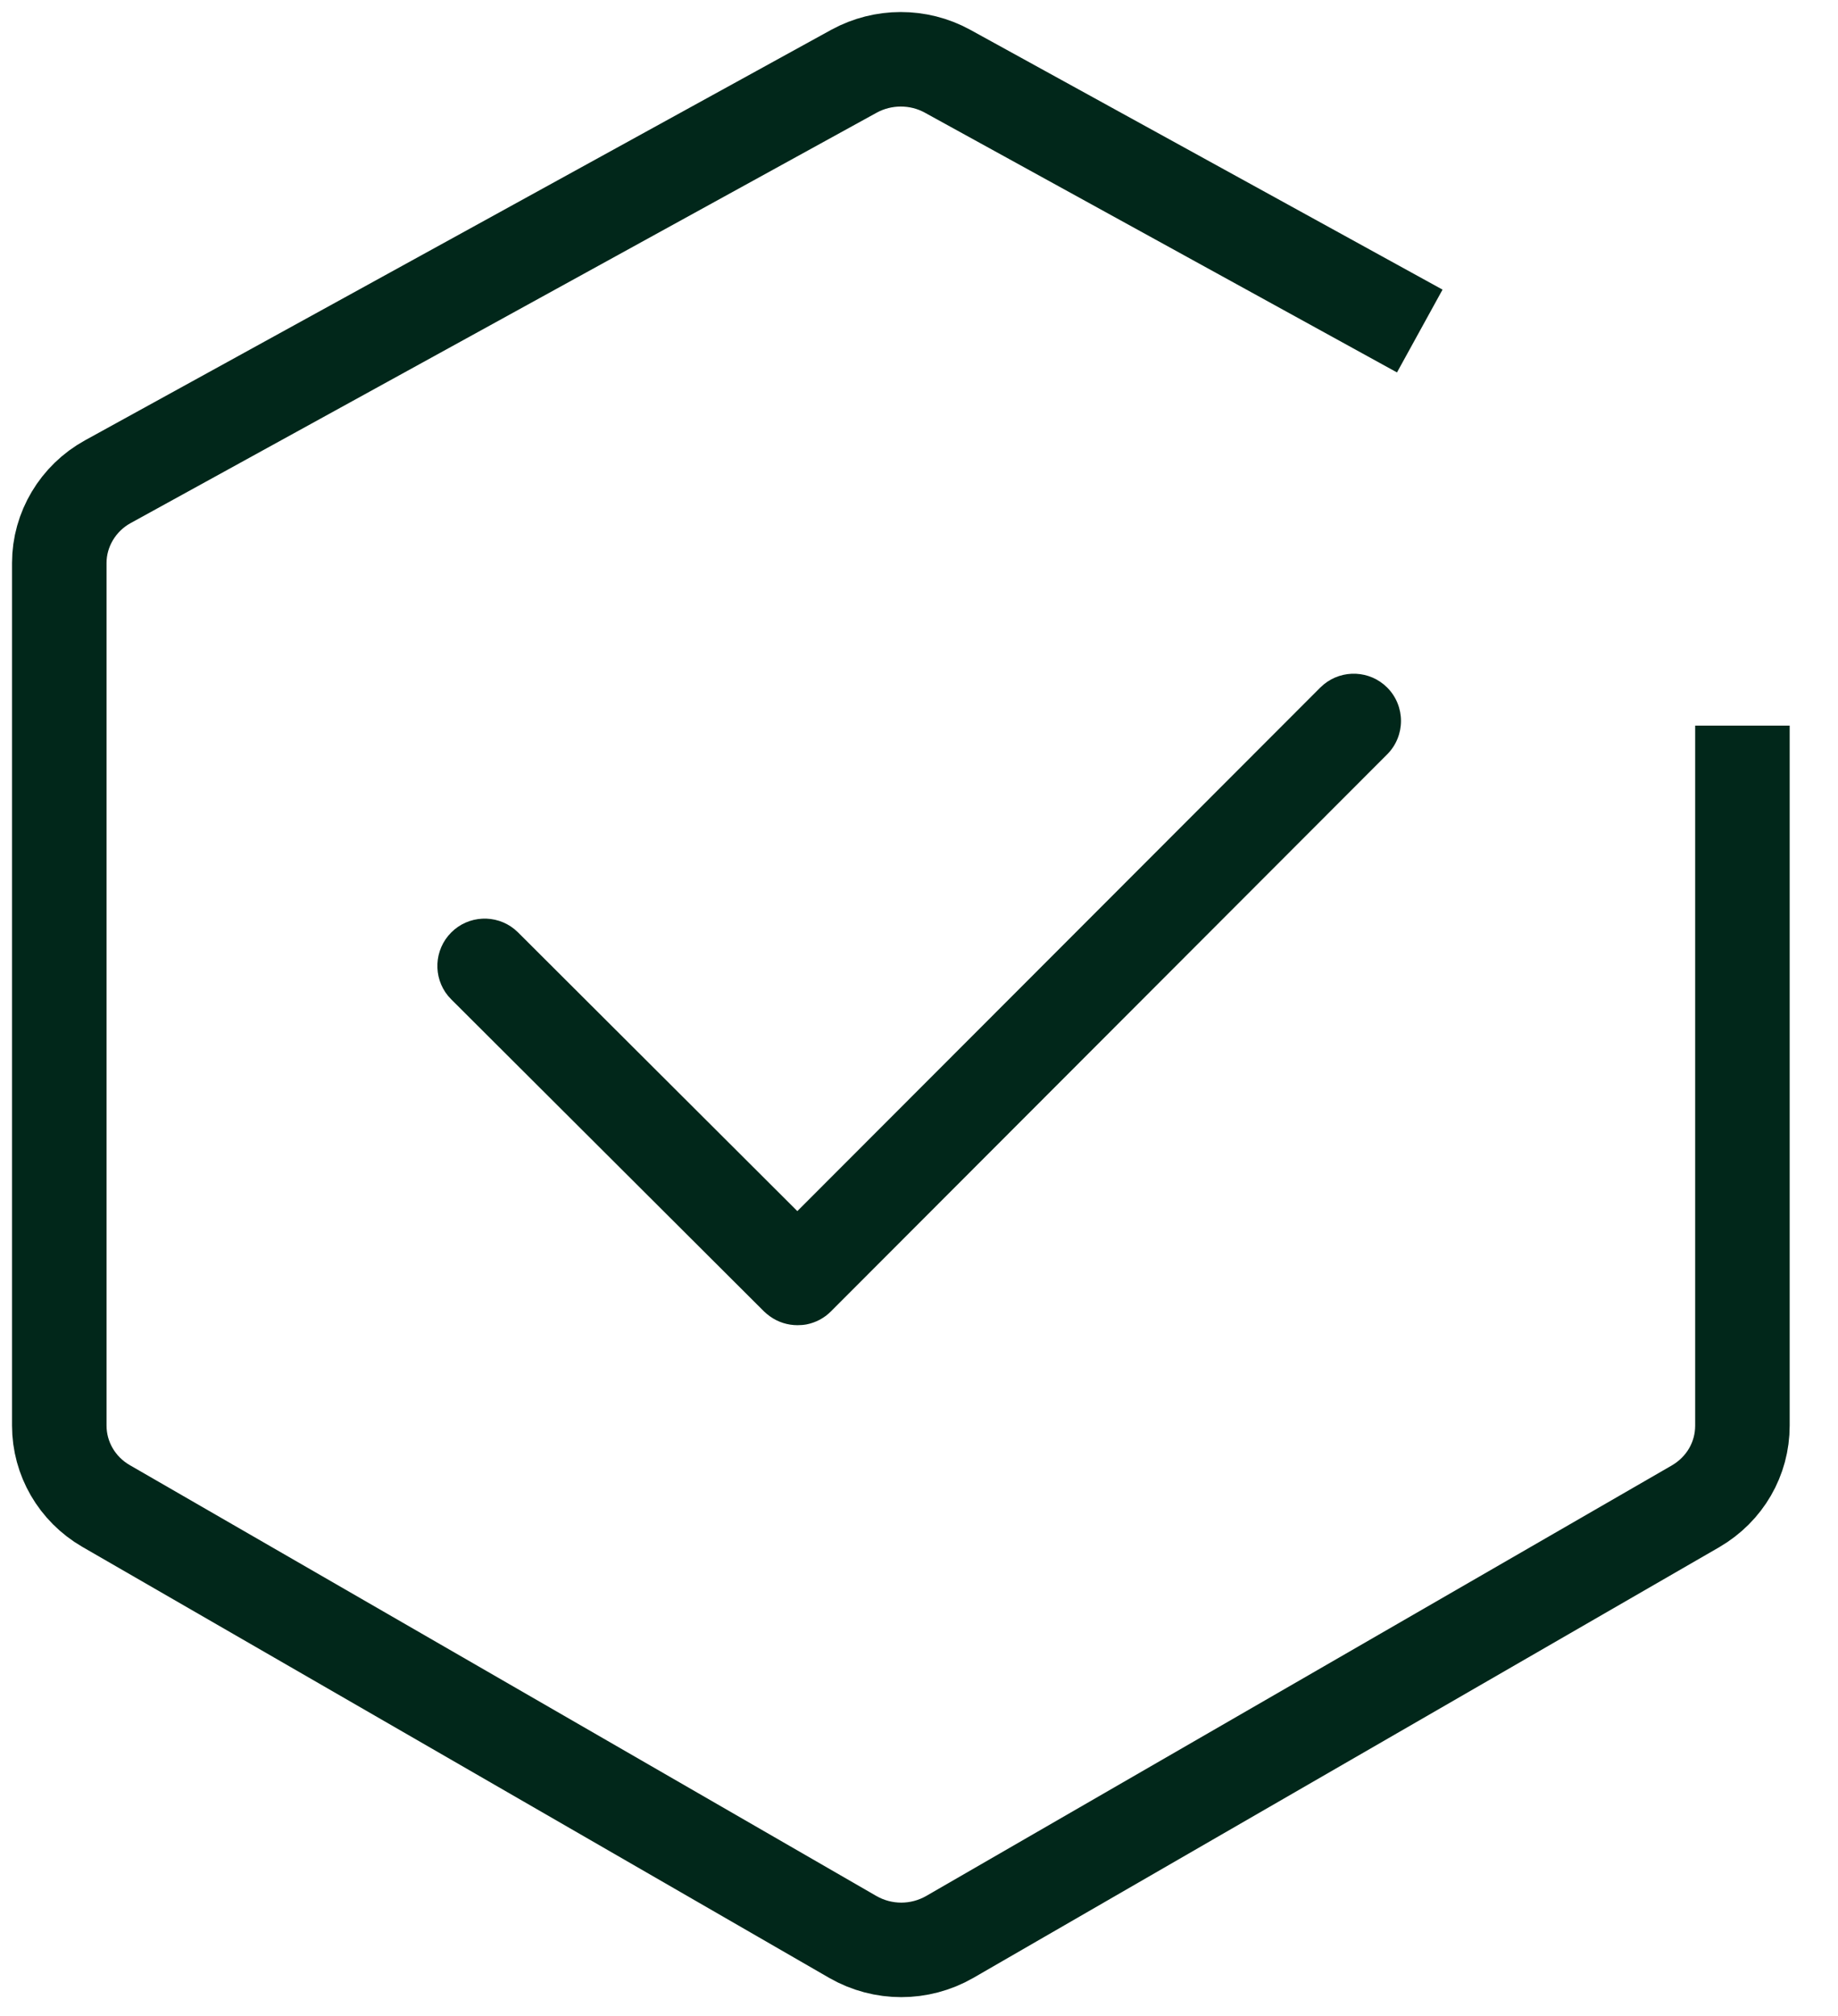 <?xml version="1.0" encoding="UTF-8"?> <svg xmlns="http://www.w3.org/2000/svg" width="31" height="34" viewBox="0 0 31 34" fill="none"><path d="M29.388 12.238V24.044C29.388 24.604 29.093 25.114 28.6 25.403L16.016 32.669C15.51 32.958 14.892 32.958 14.386 32.669L1.788 25.399C1.296 25.114 1 24.597 1 24.044V9.493C1 8.932 1.313 8.402 1.819 8.124L14.406 1.2C14.892 0.935 15.49 0.932 15.979 1.2L23.946 5.583" stroke="#01271A" stroke-width="1.594"></path><path d="M22.328 11.542C22.641 11.286 23.104 11.304 23.396 11.595C23.707 11.906 23.707 12.412 23.396 12.723L14.014 22.118C13.897 22.235 13.754 22.307 13.603 22.337C13.553 22.346 13.502 22.35 13.45 22.35C13.287 22.35 13.123 22.3 12.985 22.2C12.951 22.175 12.918 22.149 12.887 22.119L7.611 16.855L7.556 16.795C7.3 16.482 7.319 16.019 7.61 15.727C7.901 15.435 8.364 15.416 8.677 15.671L8.738 15.726L13.448 20.426L22.268 11.596L22.328 11.542Z" fill="#01271A"></path></svg> 